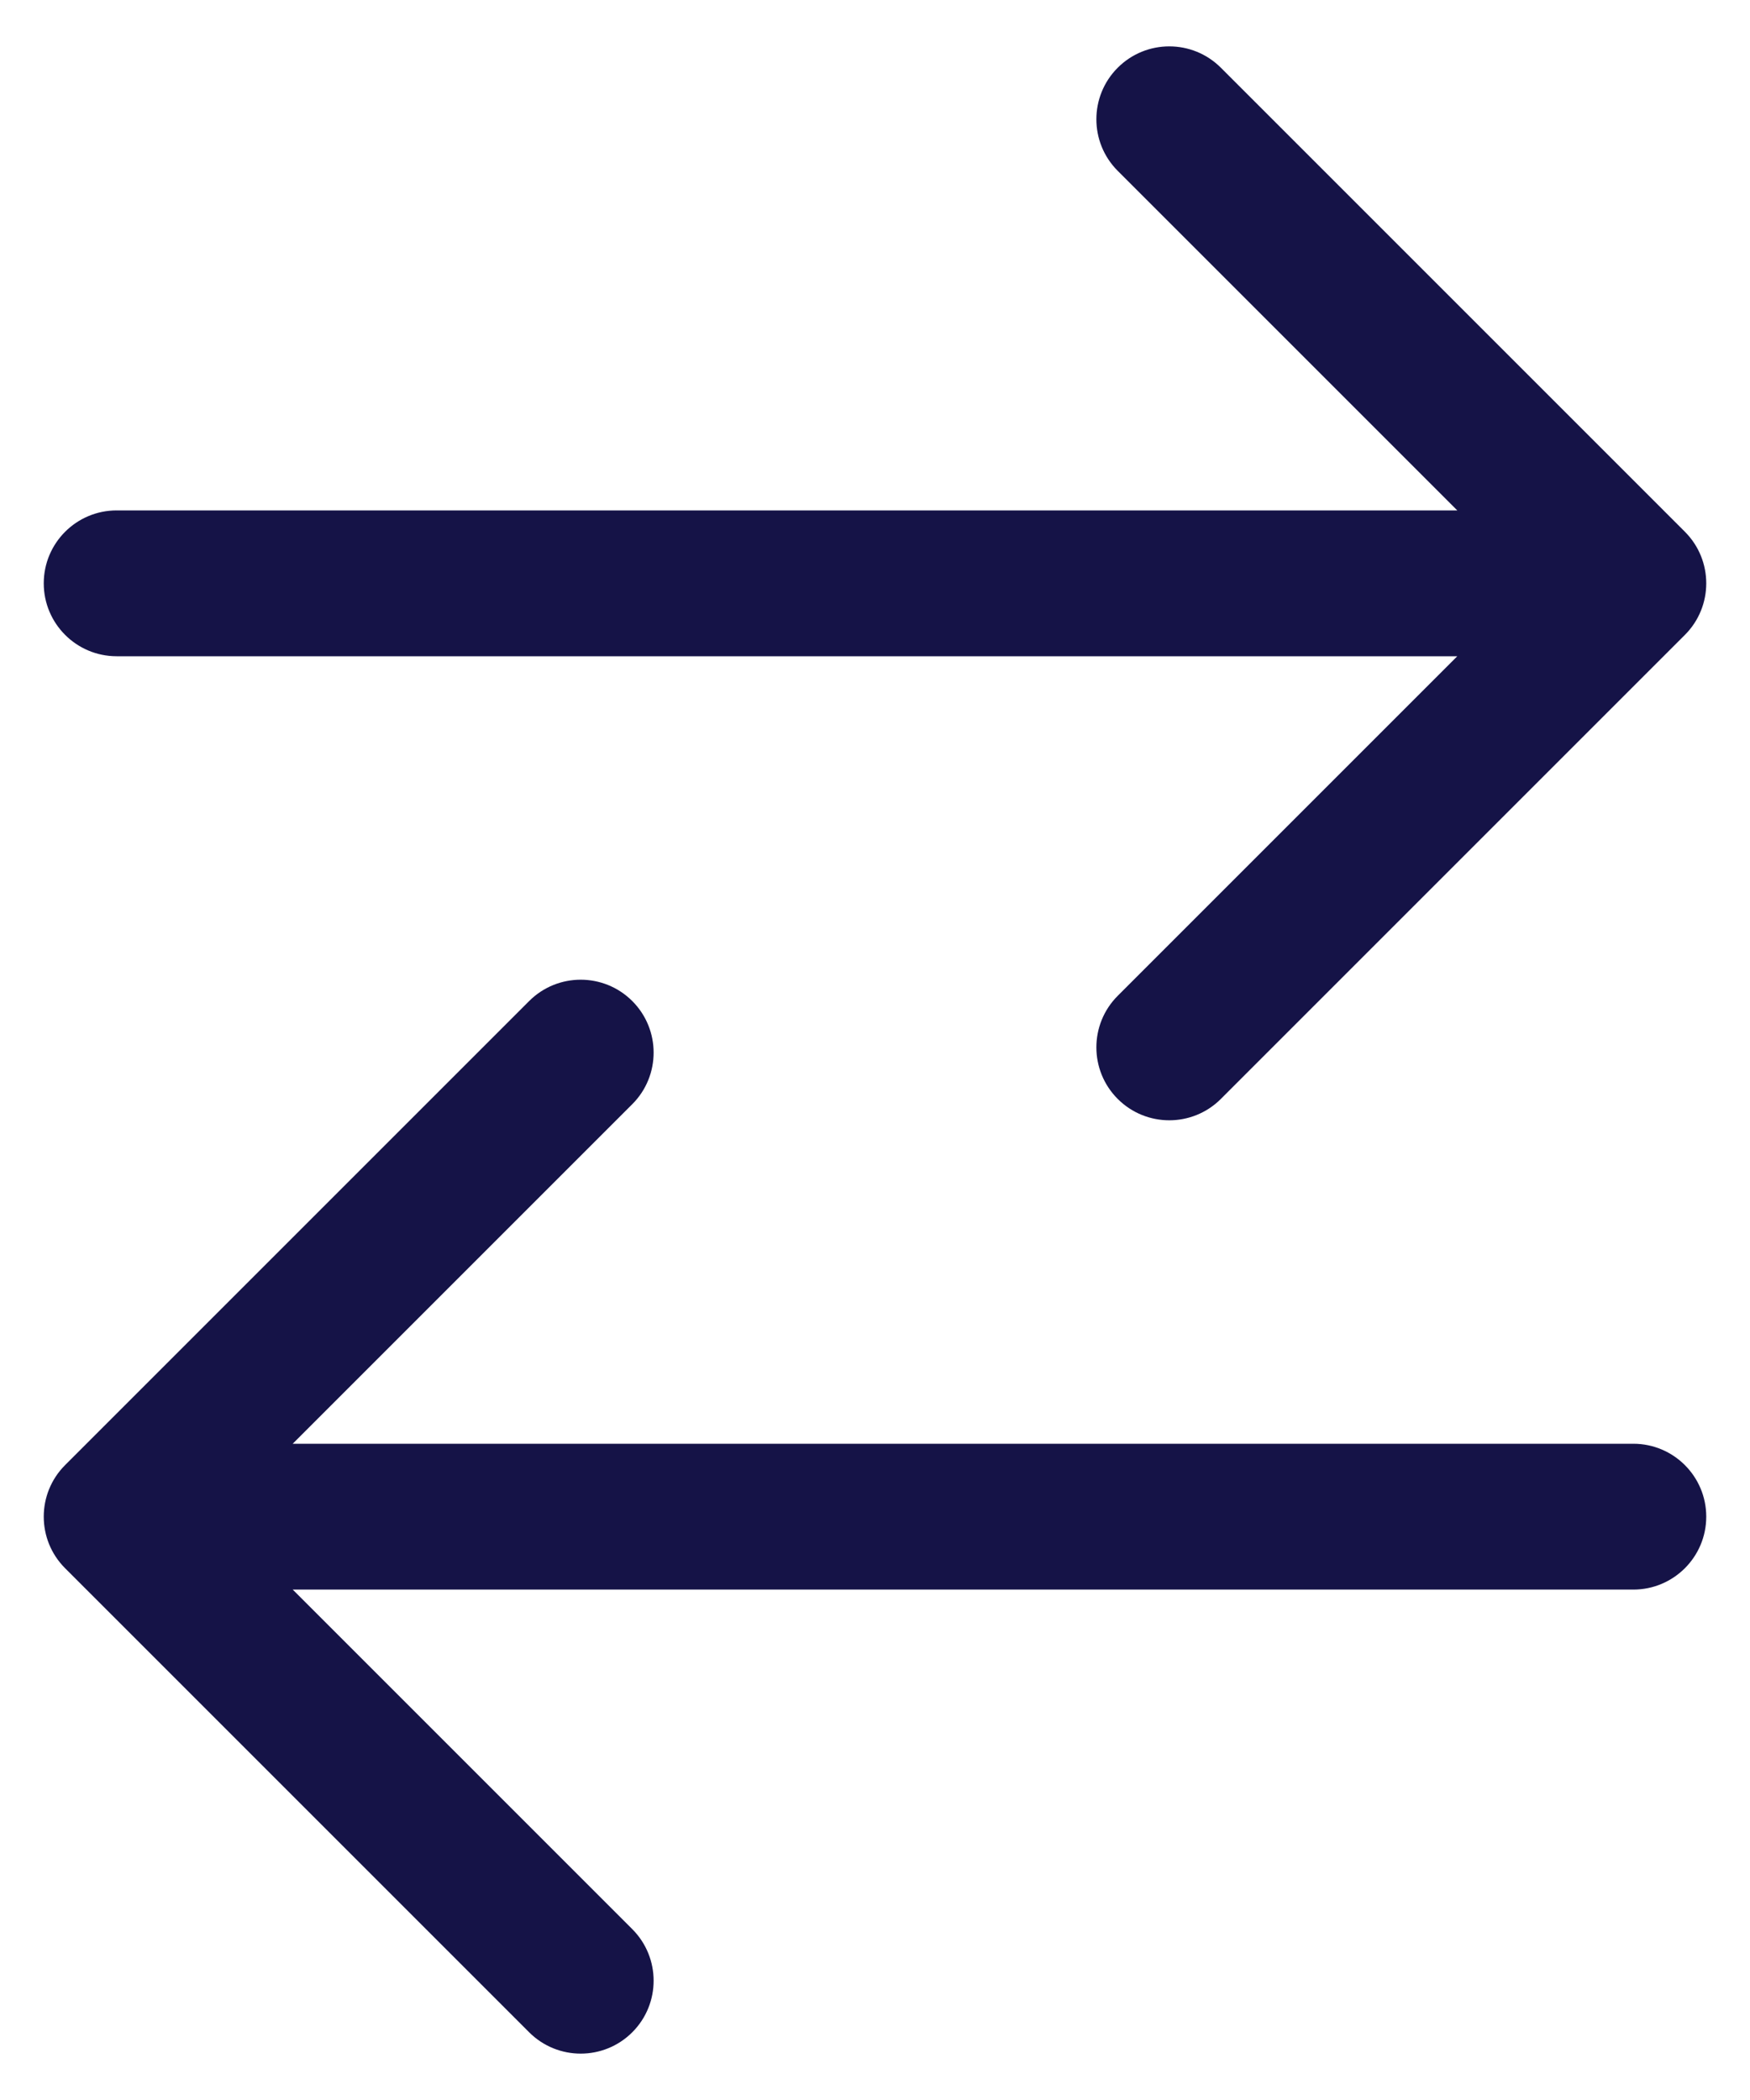 <svg width="30" height="36" viewBox="0 0 30 36" fill="none" xmlns="http://www.w3.org/2000/svg">
<path d="M2 8.75C1.31 8.75 0.75 9.31 0.75 10C0.75 10.69 1.31 11.25 2 11.25L2 8.75ZM28.884 10.884C29.372 10.396 29.372 9.604 28.884 9.116L20.929 1.161C20.441 0.673 19.649 0.673 19.161 1.161C18.673 1.649 18.673 2.441 19.161 2.929L26.232 10L19.161 17.071C18.673 17.559 18.673 18.351 19.161 18.839C19.649 19.327 20.441 19.327 20.929 18.839L28.884 10.884ZM2 10L2 11.25L28 11.25V10V8.75L2 8.75L2 10Z" fill="#151347"/>
<path d="M28 27.25C28.69 27.25 29.25 26.69 29.25 26C29.25 25.31 28.69 24.75 28 24.75L28 27.25ZM1.116 25.116C0.628 25.604 0.628 26.396 1.116 26.884L9.071 34.839C9.559 35.327 10.351 35.327 10.839 34.839C11.327 34.351 11.327 33.559 10.839 33.071L3.768 26L10.839 18.929C11.327 18.441 11.327 17.649 10.839 17.161C10.351 16.673 9.559 16.673 9.071 17.161L1.116 25.116ZM28 26L28 24.75L2 24.75L2 26L2 27.25L28 27.25L28 26Z" fill="#151347"/>
</svg>
